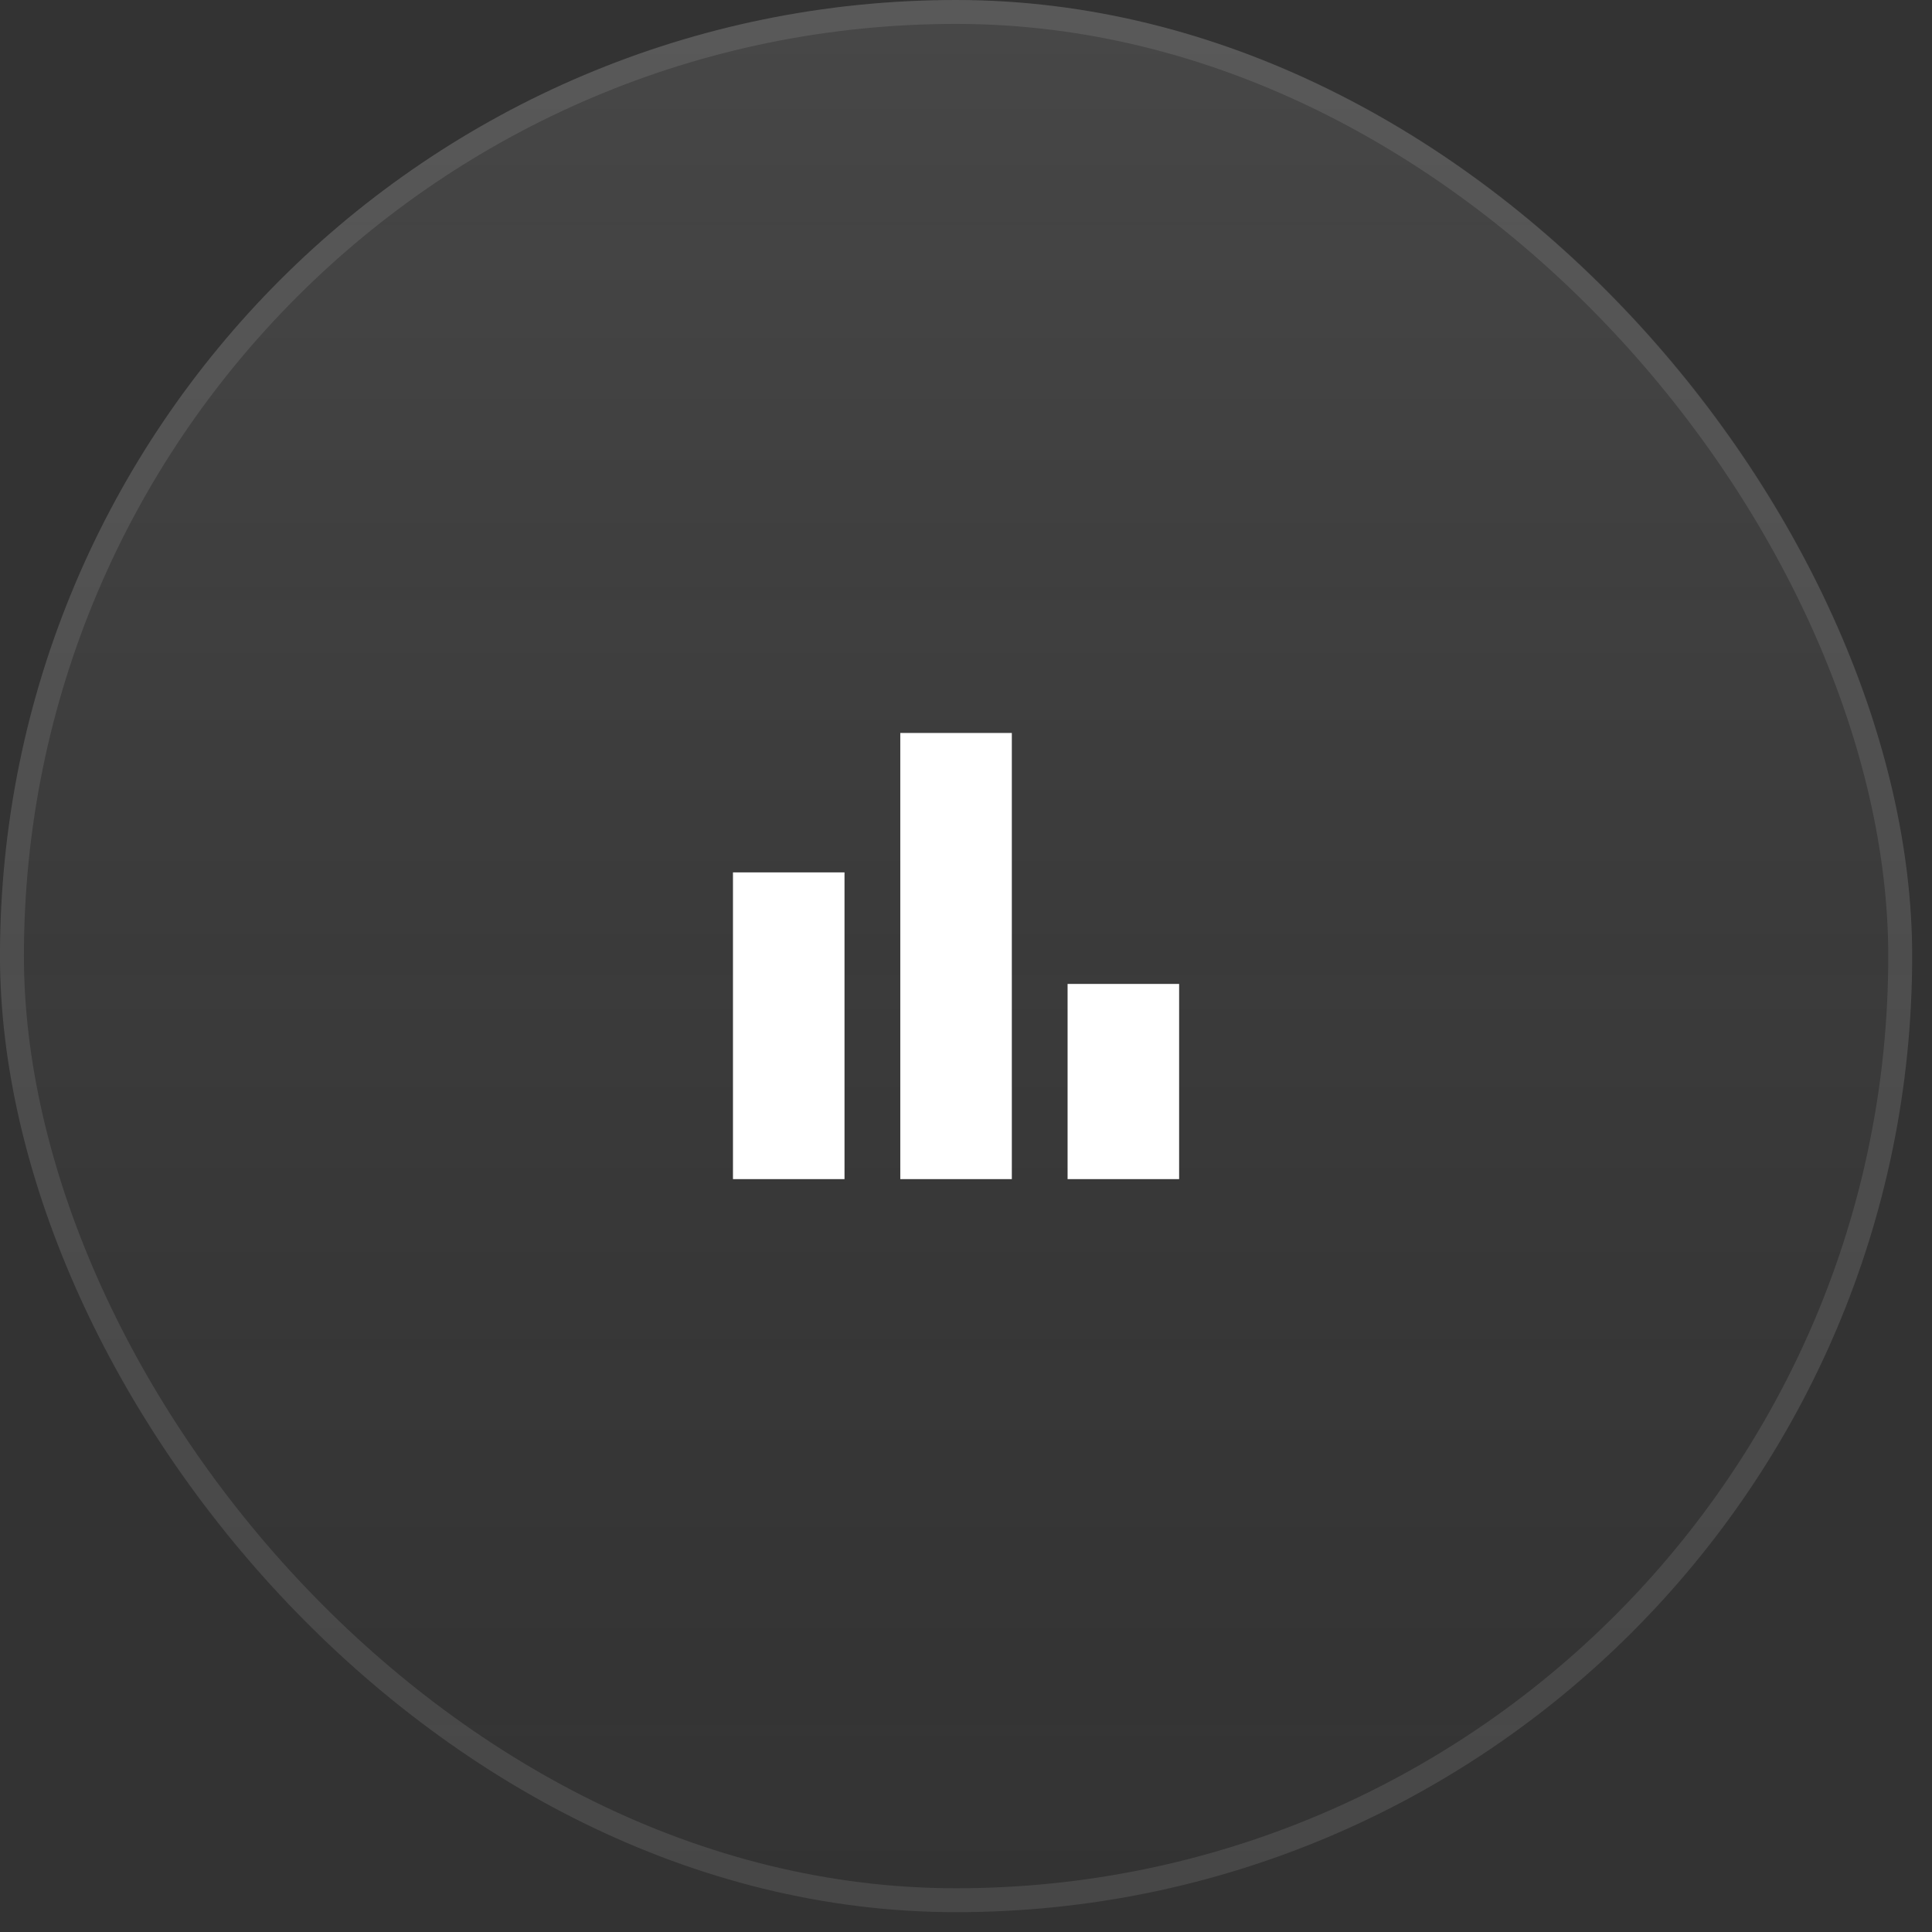 <?xml version="1.0" encoding="UTF-8"?> <svg xmlns="http://www.w3.org/2000/svg" width="86" height="86" viewBox="0 0 86 86" fill="none"><rect x="0" y="0" width="86" height="86" fill="#333333" stroke="none"/><rect width="85.117" height="85.117" rx="42.558" fill="url(#paint0_linear_2448_9062)" fill-opacity="0.1"></rect><rect x="0.532" y="0.532" width="84.053" height="84.053" rx="42.026" stroke="white" stroke-opacity="0.1" stroke-width="1.064"></rect><mask id="mask0_2448_9062" style="mask-type:alpha" maskUnits="userSpaceOnUse" x="27" y="27" width="31" height="31"><rect x="27.662" y="27.662" width="29.791" height="29.791" fill="#D9D9D9"></rect></mask><g mask="url(#mask0_2448_9062)"><path d="M47.522 52.487V43.798H52.487V52.487H47.522ZM40.075 52.487V32.627H45.04V52.487H40.075ZM32.627 52.487V38.833H37.592V52.487H32.627Z" fill="white"></path></g><defs><linearGradient id="paint0_linear_2448_9062" x1="42.558" y1="0" x2="42.558" y2="85.117" gradientUnits="userSpaceOnUse"><stop stop-color="white"></stop><stop offset="1" stop-color="#999999" stop-opacity="0"></stop></linearGradient></defs></svg> 